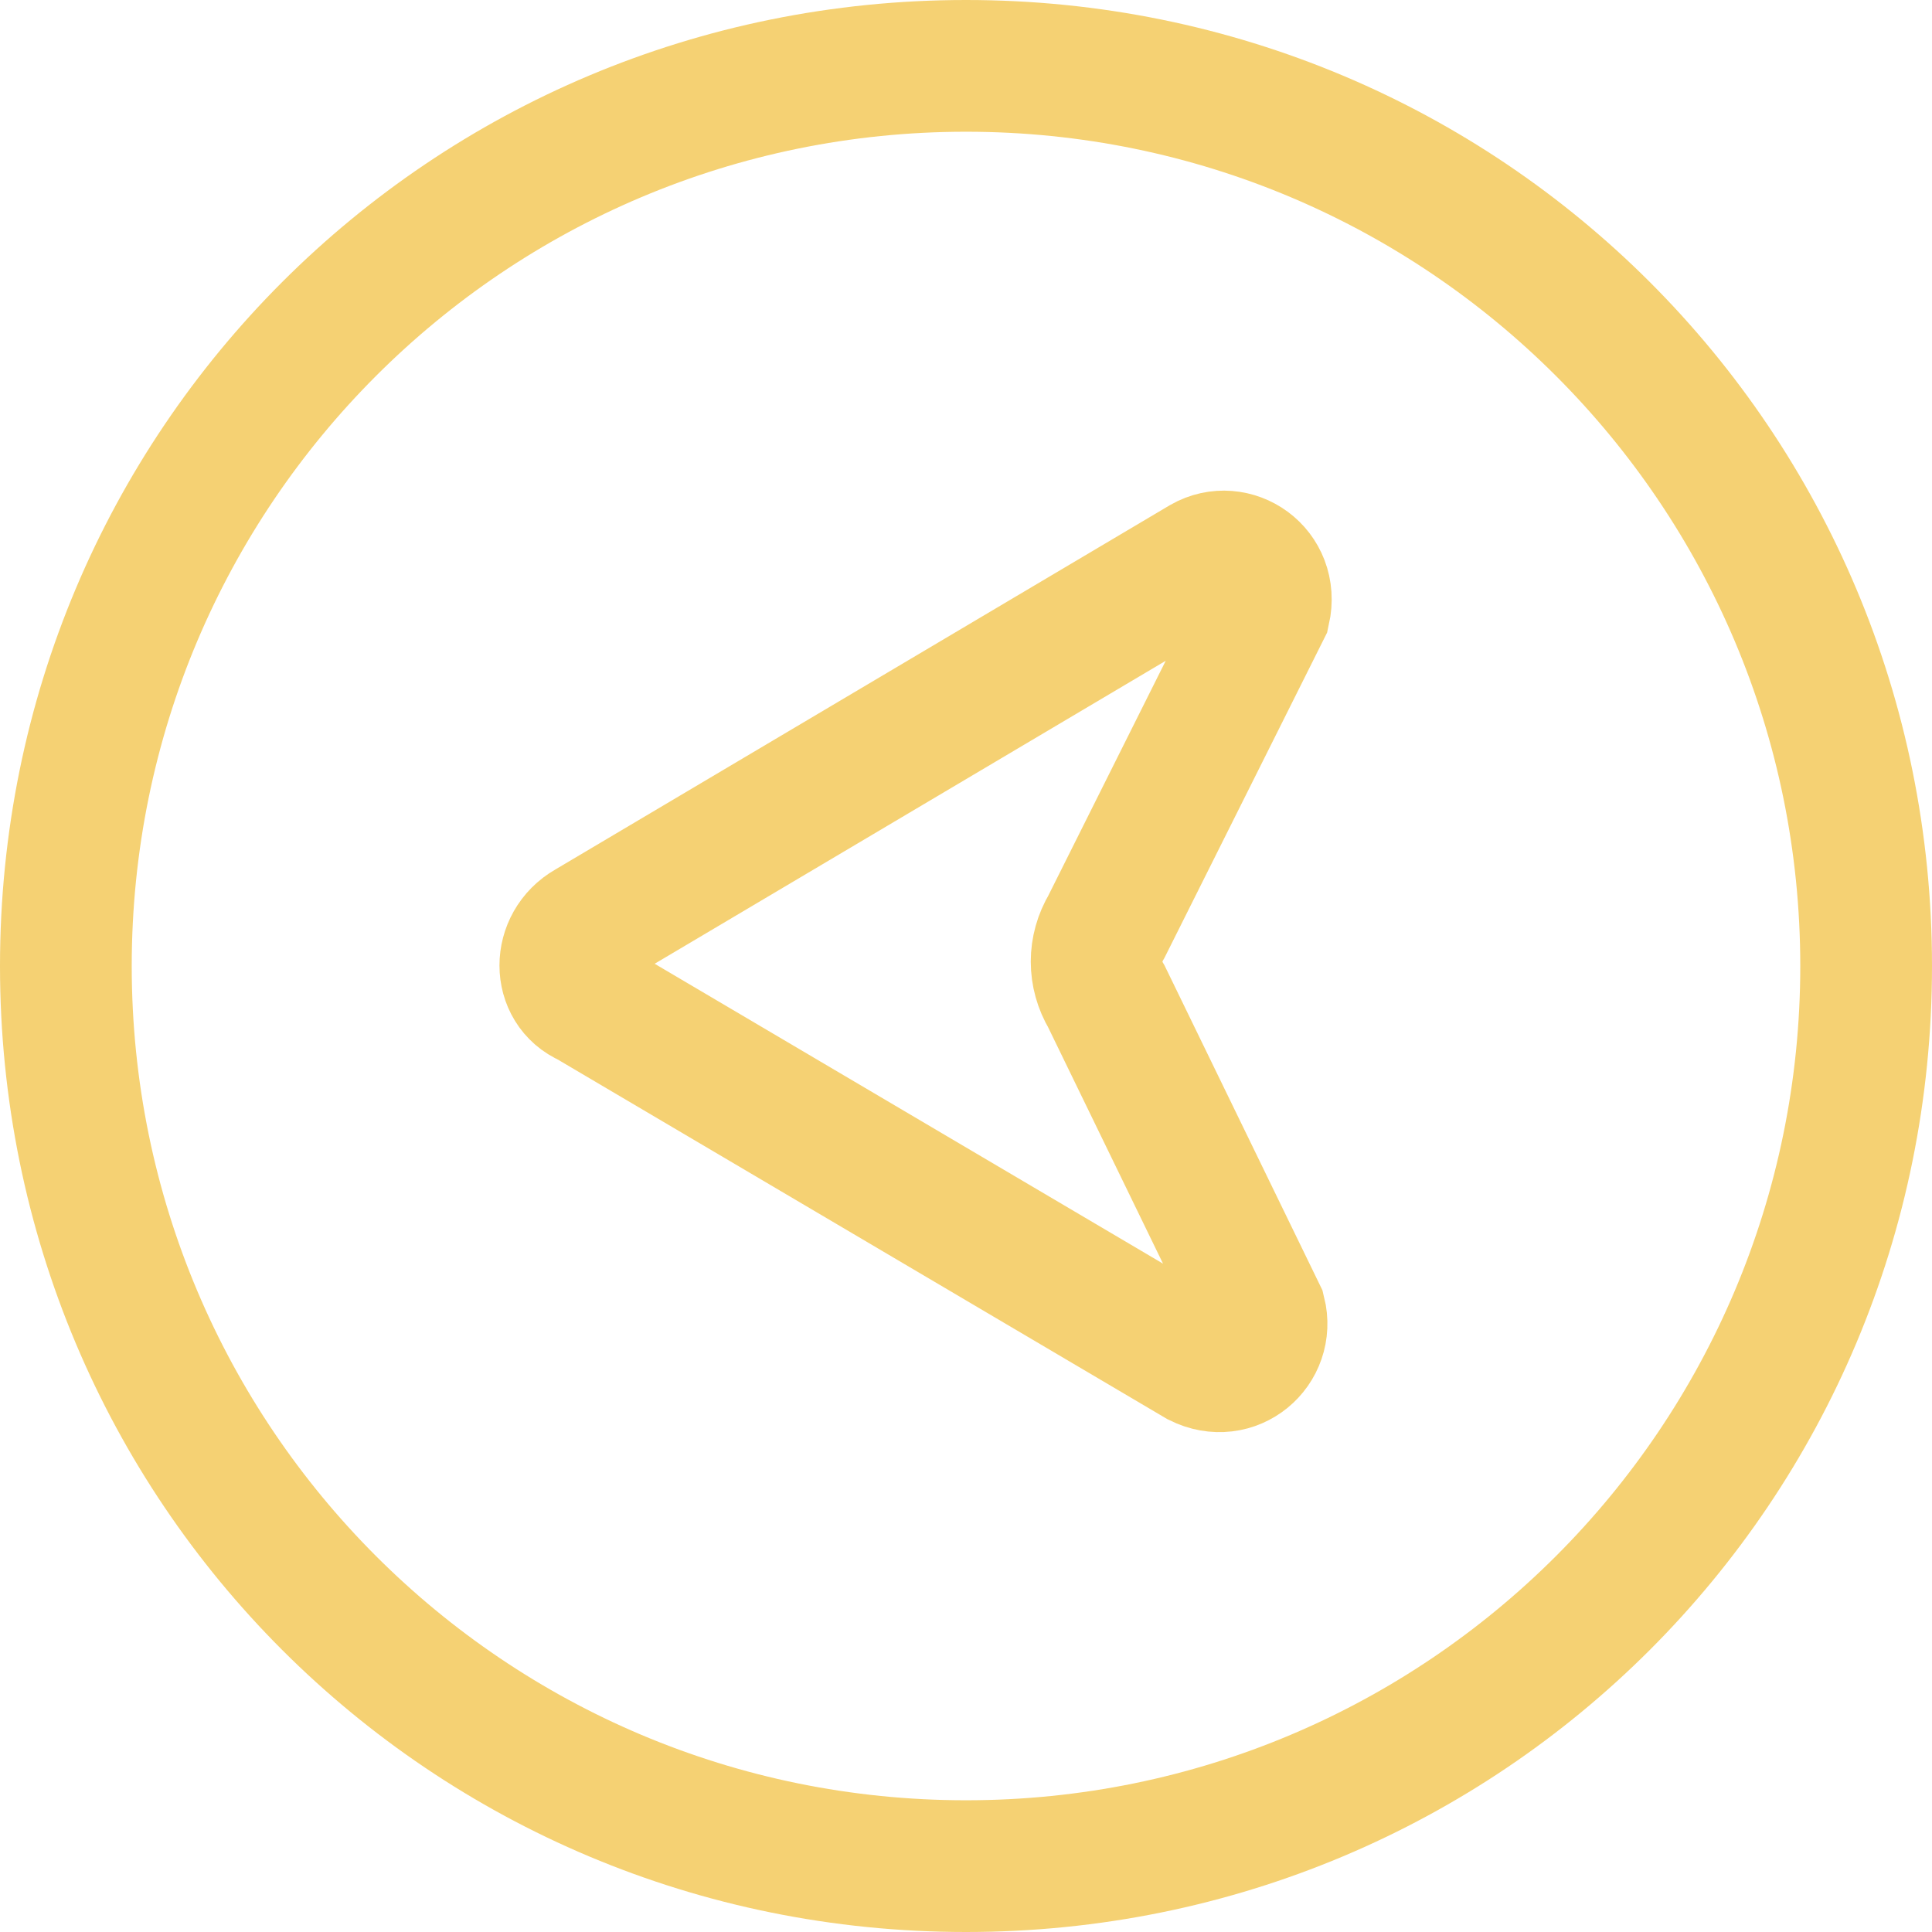 <?xml version="1.0" encoding="utf-8"?>
<!-- Generator: Adobe Illustrator 22.0.0, SVG Export Plug-In . SVG Version: 6.00 Build 0)  -->
<svg version="1.1" id="Layer_1" xmlns="http://www.w3.org/2000/svg" xmlns:xlink="http://www.w3.org/1999/xlink" x="0px" y="0px" viewBox="0 0 44 44" style="enable-background:new 0 0 44 44;" xml:space="preserve">
<style type="text/css">
	.st0{fill:none;stroke:#F5D173;stroke-width:3;stroke-miterlimit:10;}
	.st1{fill:#F5D173;}
</style>
<path class="st0" d="M13.4,22.8L27.3,31c0.8,0.4,1.6-0.3,1.4-1.1l-3.5-7.2c-0.3-0.5-0.3-1.1,0-1.6l3.6-7.2c0.2-0.9-0.7-1.5-1.4-1.1
	l-14,8.3C12.7,21.5,12.7,22.5,13.4,22.8z"/>
<g>
	<path class="st1" d="M22,3c10.5,0,19,8.5,19,19s-8.5,19-19,19S3,32.5,3,22S11.5,3,22,3 M22,0C9.8,0,0,9.8,0,22s9.8,22,22,22
		s22-9.8,22-22S34.2,0,22,0L22,0z"/>
</g>
</svg>
